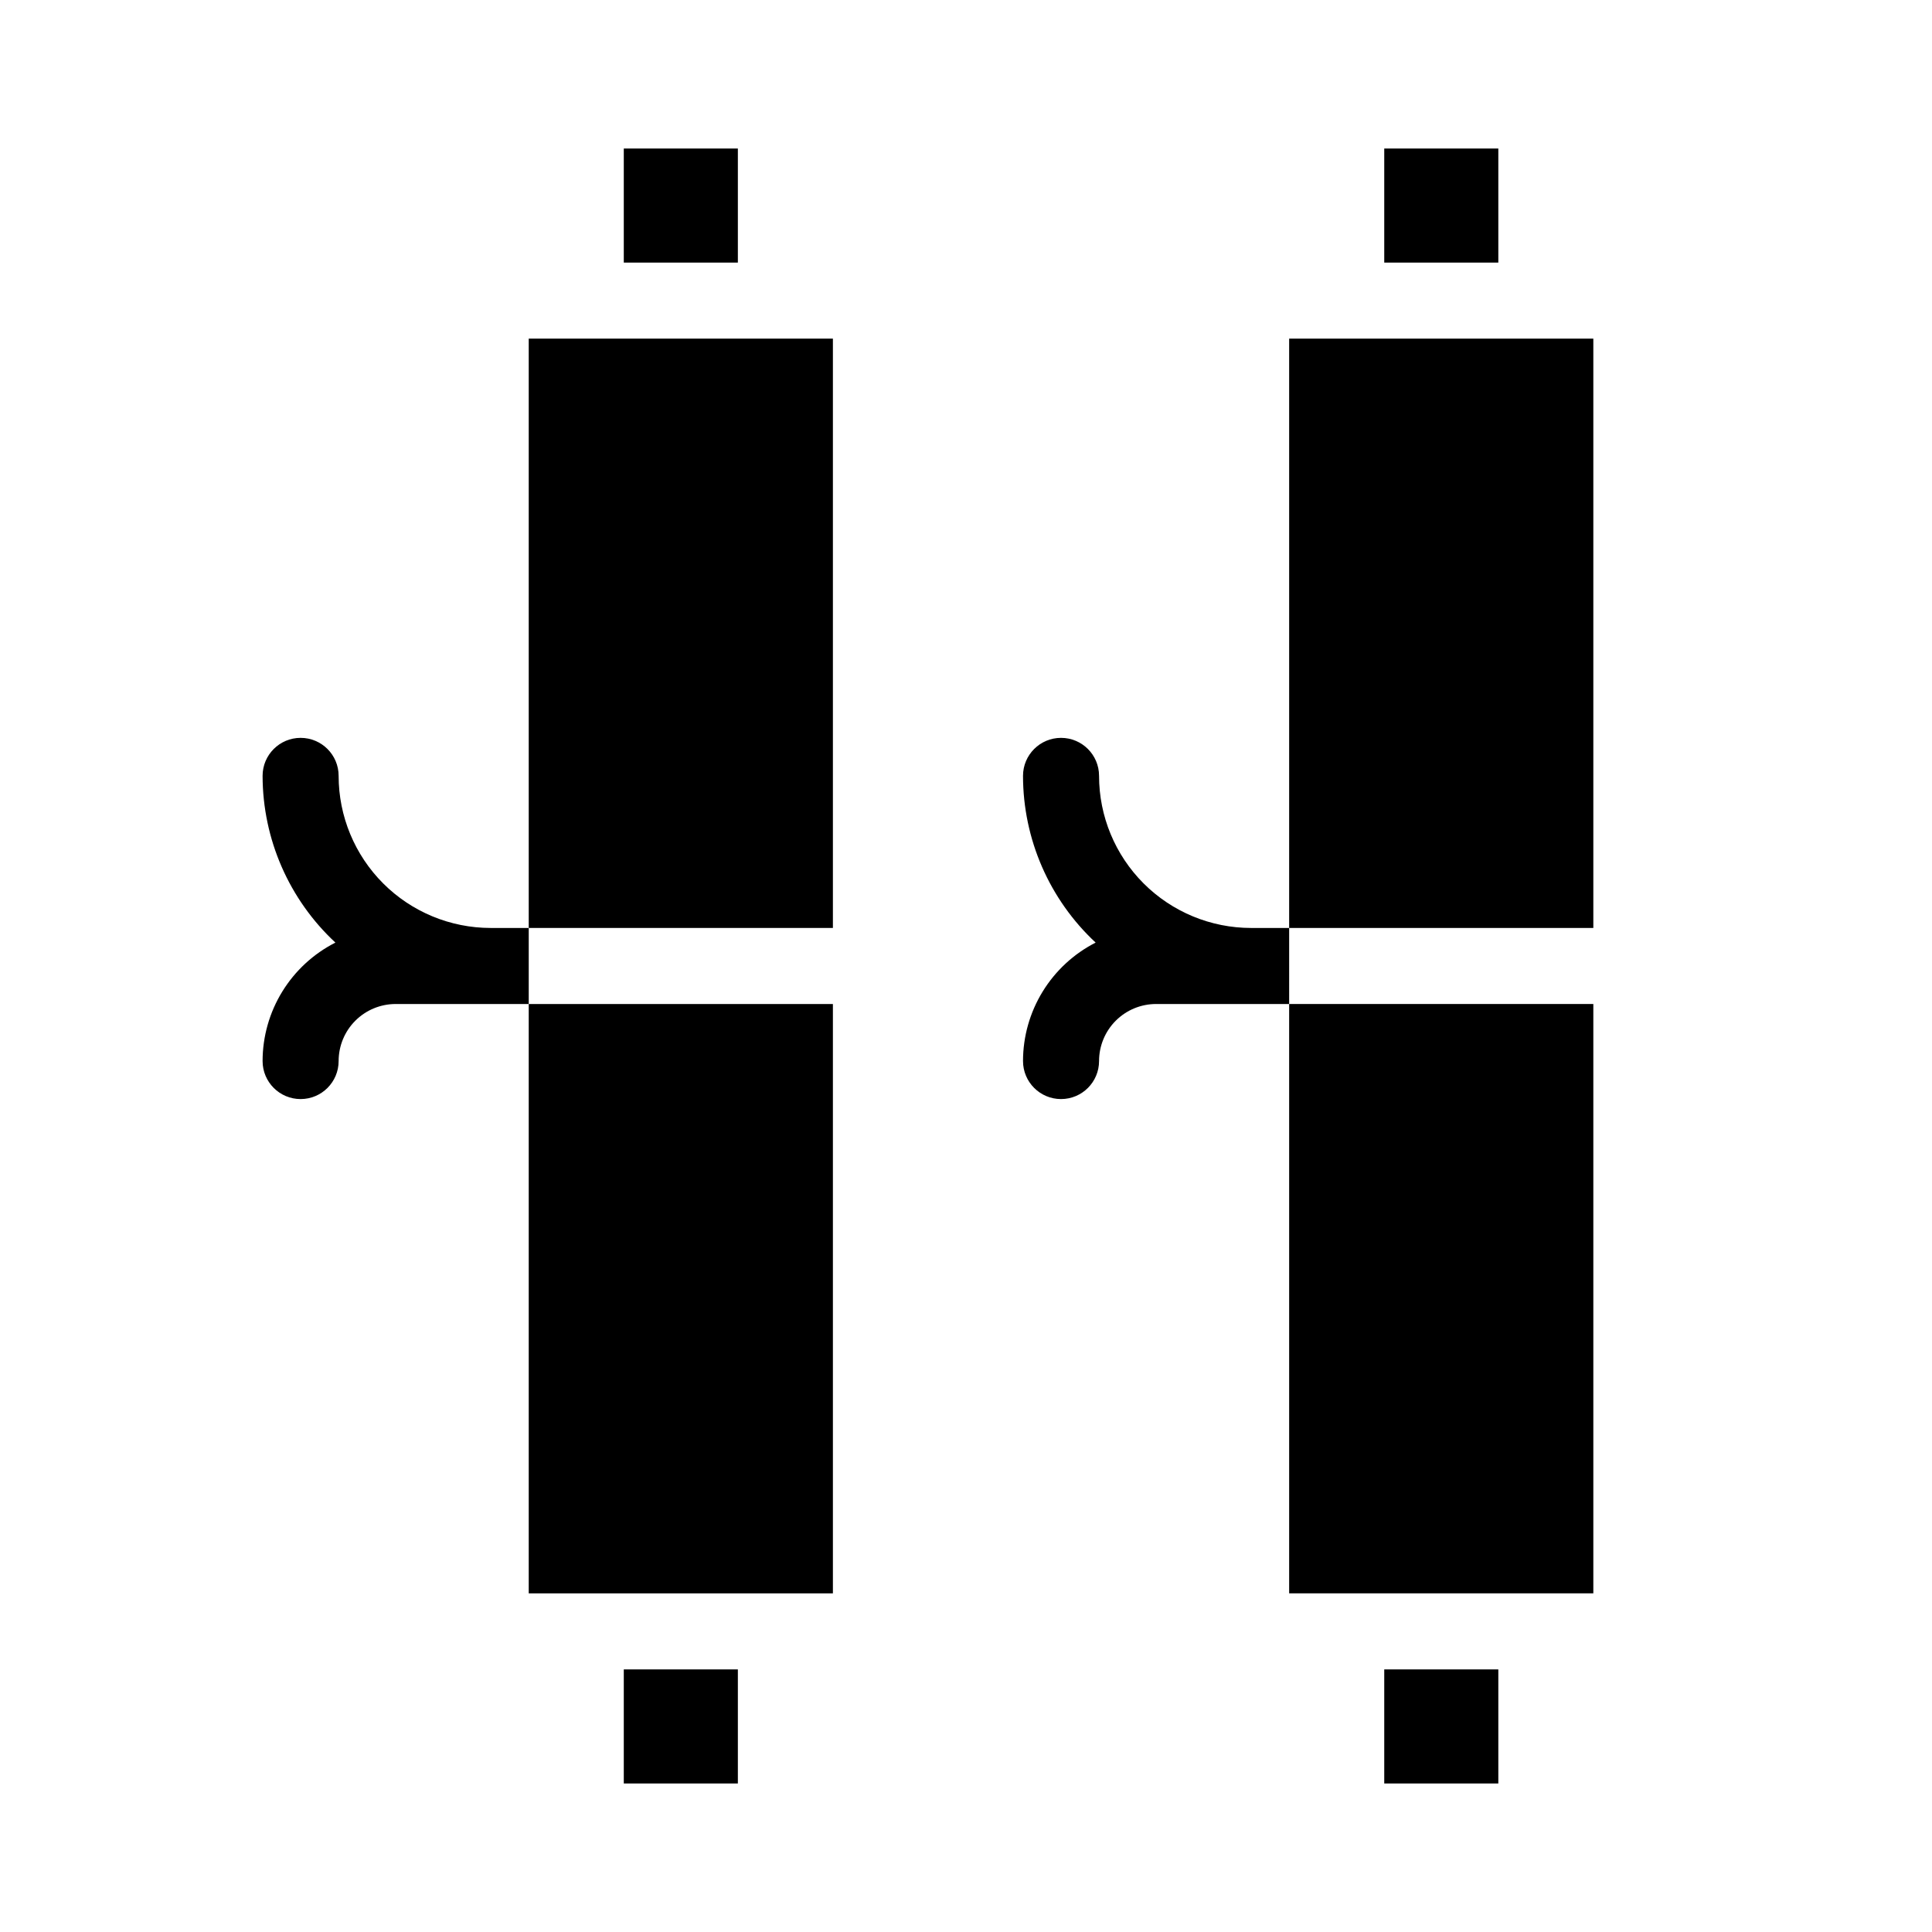 <?xml version="1.0" encoding="UTF-8"?>
<!-- Uploaded to: ICON Repo, www.iconrepo.com, Generator: ICON Repo Mixer Tools -->
<svg fill="#000000" width="800px" height="800px" version="1.1" viewBox="144 144 512 512" xmlns="http://www.w3.org/2000/svg">
 <g>
  <path d="m309.31 183.36v30.23h30.23v-30.23zm0 403.05v30.23h30.23v-30.23zm-25.191-20.152h80.609v-156.18h-80.609zm0-332.52v156.18h80.609v-156.18z"/>
  <path d="m284.12 389.92v20.152h-35.266c-4.008 0-7.852 1.594-10.688 4.426-2.836 2.836-4.426 6.68-4.426 10.688 0 5.566-4.512 10.078-10.078 10.078-5.562 0-10.074-4.512-10.074-10.078 0.008-6.5 1.816-12.875 5.223-18.414 3.406-5.539 8.273-10.027 14.074-12.973-12.281-11.414-19.27-27.418-19.297-44.184 0-5.566 4.512-10.074 10.074-10.074 5.566 0 10.078 4.508 10.078 10.074 0 10.691 4.246 20.941 11.805 28.5 7.559 7.559 17.809 11.805 28.5 11.805z"/>
  <path d="m510.84 183.36h30.23v30.23h-30.23z"/>
  <path d="m510.84 586.41h30.23v30.23h-30.23z"/>
  <path d="m485.64 233.74h80.609v156.18h-80.609z"/>
  <path d="m485.64 410.07h80.609v156.18h-80.609z"/>
  <path d="m485.64 389.92h-10.074c-10.691 0-20.941-4.246-28.5-11.805-7.559-7.559-11.805-17.809-11.805-28.5 0-5.566-4.512-10.074-10.078-10.074-5.562 0-10.074 4.508-10.074 10.074 0.012 16.758 6.984 32.762 19.246 44.184-5.789 2.953-10.648 7.445-14.043 12.984-3.398 5.539-5.199 11.906-5.203 18.402 0 5.566 4.512 10.078 10.074 10.078 5.566 0 10.078-4.512 10.078-10.078 0-4.008 1.594-7.852 4.426-10.688 2.836-2.832 6.68-4.426 10.688-4.426h35.266z"/>
 </g>
</svg>